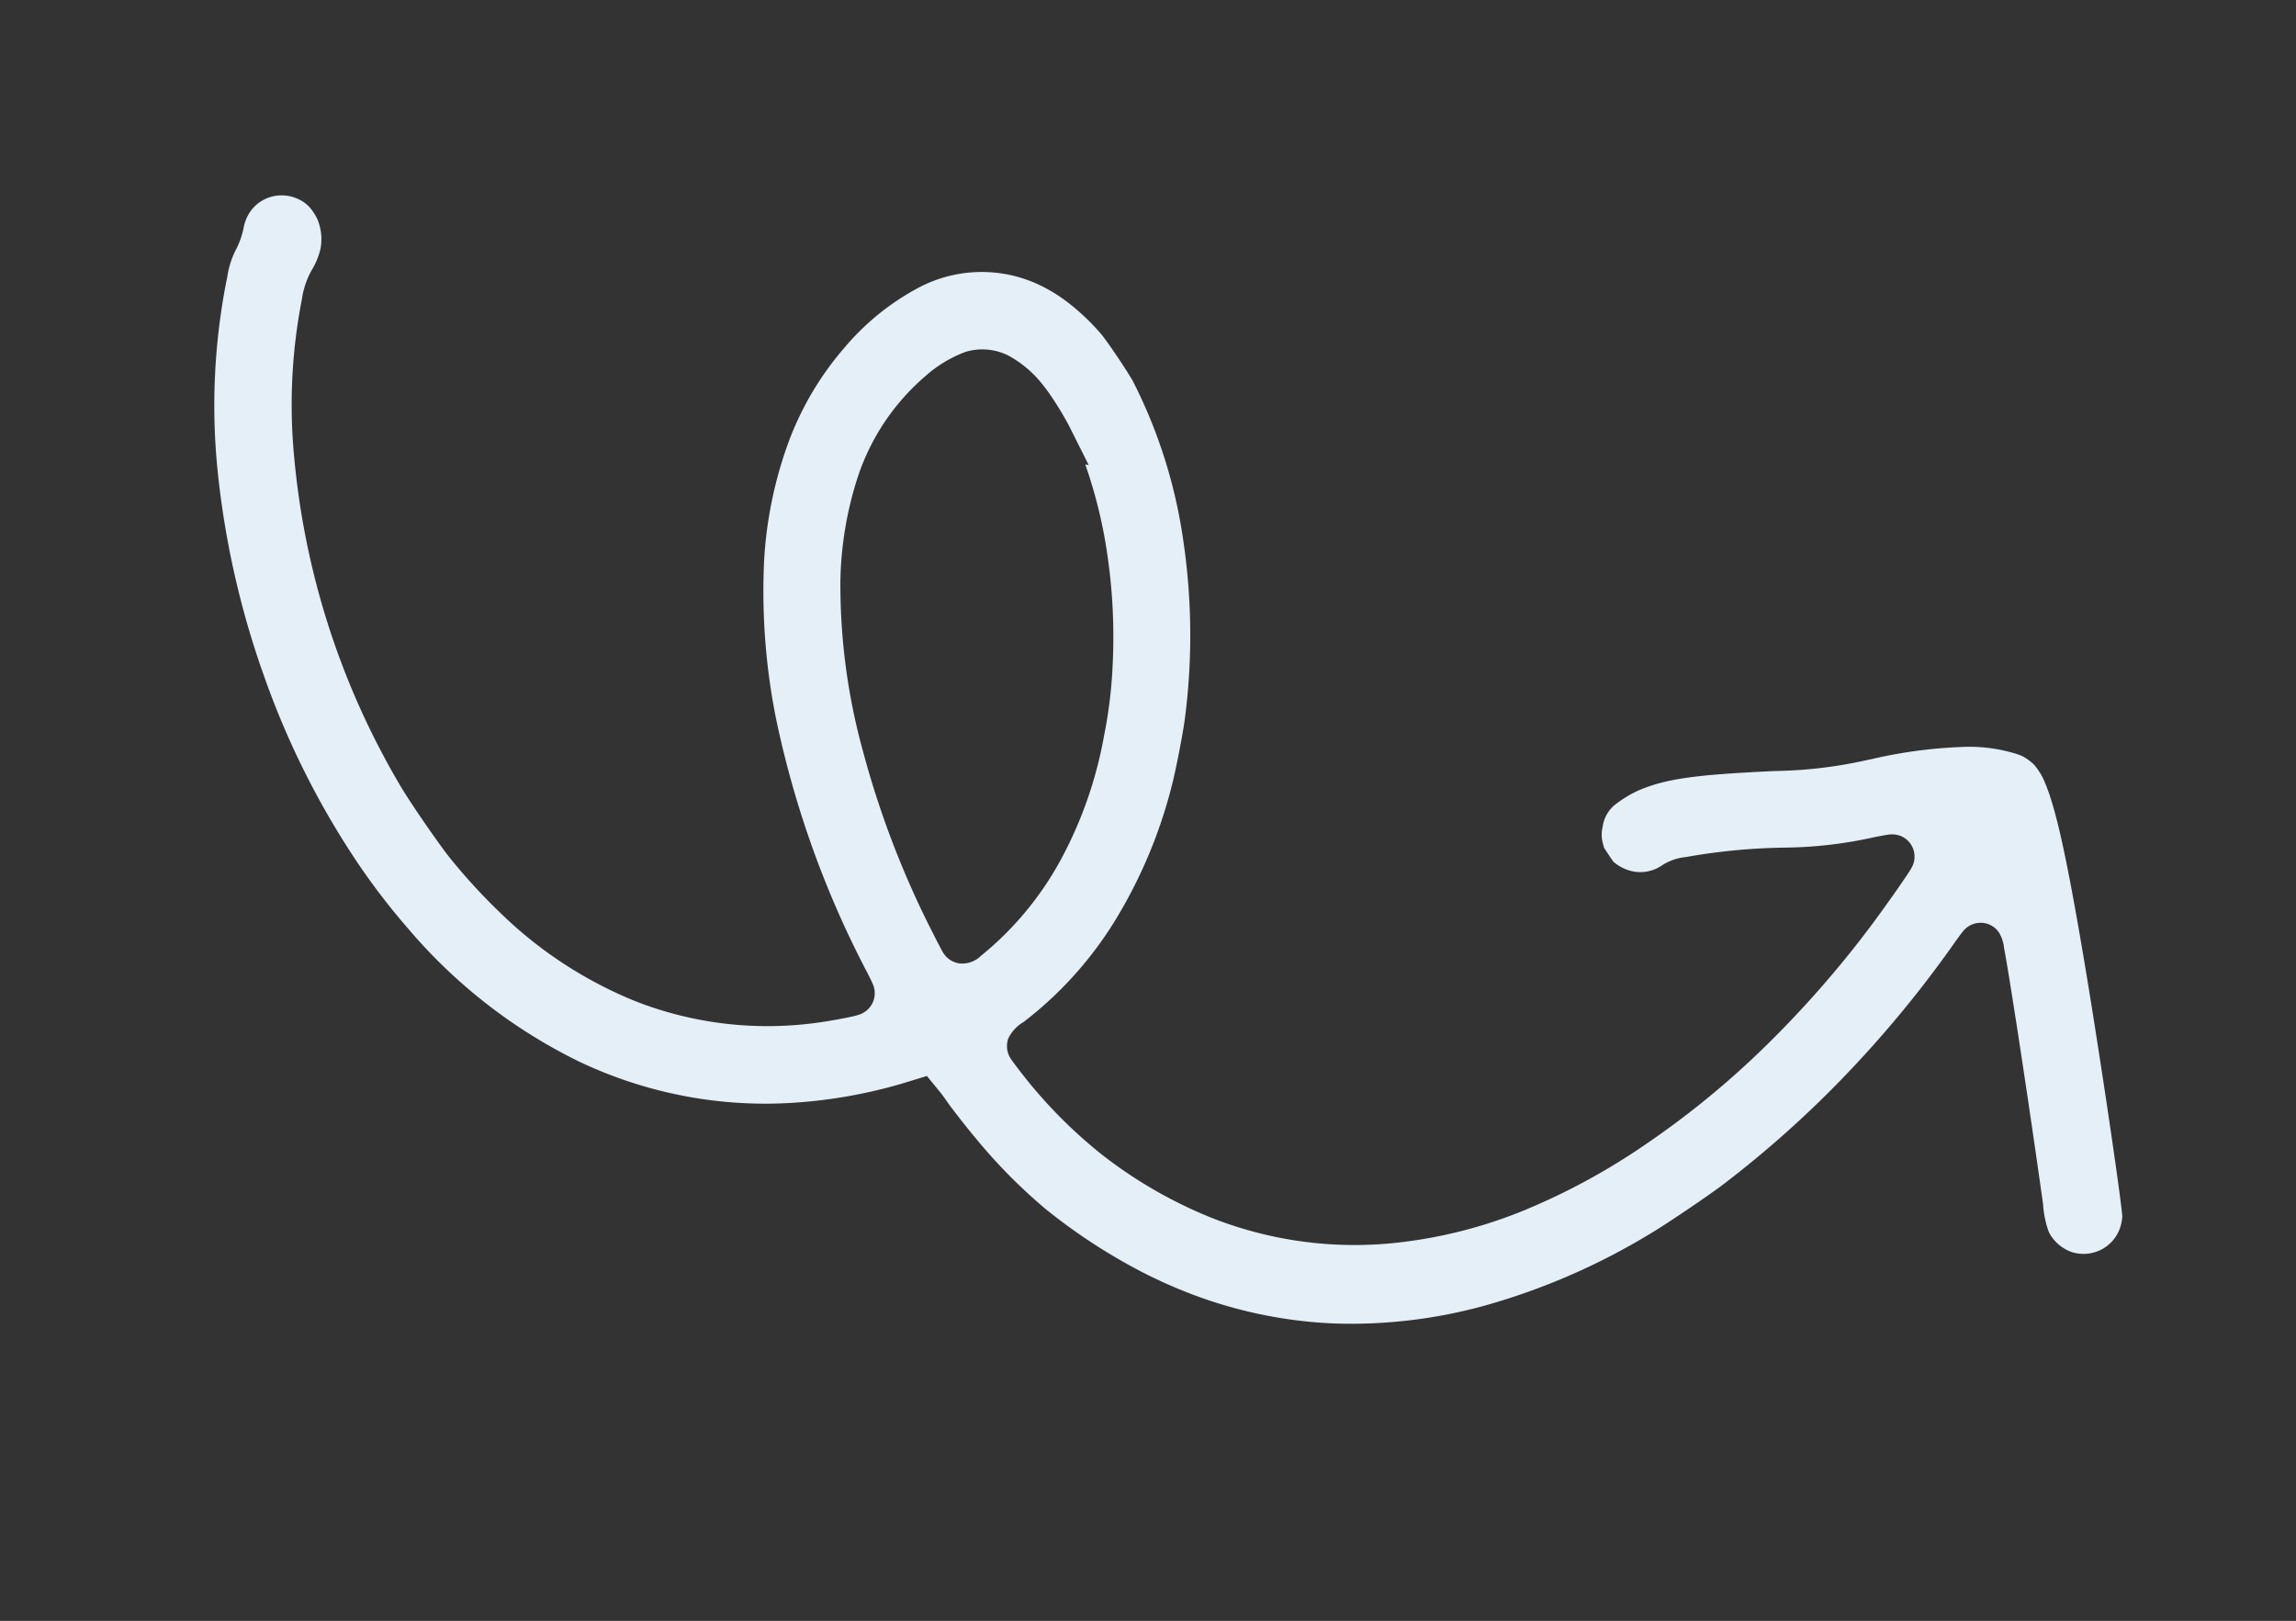 <svg xmlns="http://www.w3.org/2000/svg" width="201.614" height="142.327" viewBox="0 0 201.614 142.327">
  <rect x="0" y="0" width="201.614" height="142.327" fill="#333333" stroke="none"/>
  <path id="randevu-ok" d="M418.607,1492.063c-.742,0-1.5-.022-2.244-.065a46.357,46.357,0,0,1-18.242-5.151,59.856,59.856,0,0,1-6.522-3.842,72.666,72.666,0,0,1-13.555-11.959,76.879,76.879,0,0,1-10.593-15.249,56.719,56.719,0,0,1-5.611-16.173,7.558,7.558,0,0,1-.17-2.512v-.012a7.331,7.331,0,0,0-.107-1.985,3.661,3.661,0,0,1,.015-1.507,3.347,3.347,0,0,1,1.647-2.175,3.405,3.405,0,0,1,1.642-.424,3.063,3.063,0,0,1,1.887.588,3.711,3.711,0,0,1,.663.553,4.584,4.584,0,0,1,1.1,2.162,6.527,6.527,0,0,1-.011,2.043,7.322,7.322,0,0,0,.158,2.691,48.309,48.309,0,0,0,3.819,11.613,68.983,68.983,0,0,0,20.232,24.787c.618.472,1.55,1.114,2.223,1.569,1.409.951,3.363,2.216,4.323,2.744l.005,0a51.525,51.525,0,0,0,6.12,2.873,36.726,36.726,0,0,0,13.233,2.594c.581,0,1.166-.016,1.739-.047a31.84,31.84,0,0,0,14.025-4.161c.529-.3,1.241-.732,1.9-1.159,1.18-.758,1.426-.972,1.658-1.317a1.971,1.971,0,0,0-.267-2.516c-.064-.067-.144-.143-.251-.24-.165-.151-.383-.342-.593-.525l-.016-.013a85.663,85.663,0,0,1-15.718-17.6,56.921,56.921,0,0,1-6.149-12.375,36.093,36.093,0,0,1-1.964-10.665A26.968,26.968,0,0,1,414.48,1425l0-.005a22.074,22.074,0,0,1,3.981-7.137,11.843,11.843,0,0,1,9.049-4.255,13.7,13.7,0,0,1,3.724.537,19.876,19.876,0,0,1,3.626,1.439c.25.126,1.048.622,2.089,1.326,1.107.748,1.867,1.306,2.128,1.528a44.646,44.646,0,0,1,9.241,11.193,56.8,56.8,0,0,1,6.056,14.615c.338,1.337.91,4.282,1.092,5.628a42.756,42.756,0,0,1-.172,13.094,33.069,33.069,0,0,1-4.09,11.177l-.008.012a3.38,3.38,0,0,0-.7,1.778v.191l.036.188a2,2,0,0,0,.9,1.3c.159.108.433.277.814.5l.01.006a42.29,42.29,0,0,0,9.744,4.276,39.882,39.882,0,0,0,10.664,1.519,34.181,34.181,0,0,0,16.811-4.413,41.268,41.268,0,0,0,8.719-6.526,57.566,57.566,0,0,0,7.669-9.319,76.687,76.687,0,0,0,6.46-11.777,92.084,92.084,0,0,0,4.7-13.429c.232-.87.584-2.31.9-3.667.156-.679.275-1.221.356-1.612.044-.211.08-.4.107-.551.019-.115.03-.194.037-.263a1.958,1.958,0,0,0-1.929-2.2,2.134,2.134,0,0,0-1.084.315c-.07.04-.159.094-.278.168-.226.142-.5.318-.775.5a37.59,37.59,0,0,1-6.866,3.755,53.653,53.653,0,0,0-7.8,4.045l-.01.006a4.679,4.679,0,0,0-1.712,1.532,3.349,3.349,0,0,1-2.8,1.431,3.784,3.784,0,0,1-.953-.123c-.073-.019-.2-.053-.238-.067-.083-.04-.383-.243-.6-.391l-.031-.021c-.269-.181-.553-.374-.62-.434-.032-.035-.133-.17-.152-.2a2.928,2.928,0,0,1-.656-1.468,3.049,3.049,0,0,1,.186-2.013l0-.005a10,10,0,0,1,1.675-2.248c1.811-1.76,3.978-3.011,10.086-5.82l.252-.116a39.421,39.421,0,0,0,7.266-4.011l.184-.119a41.853,41.853,0,0,1,6.988-3.98,13.84,13.84,0,0,1,4.924-1.242c.133,0,.261.005.382.015a4.981,4.981,0,0,1,1.042.258l.105.047a4.451,4.451,0,0,1,.544.323,5.448,5.448,0,0,1,.674.526l.005.005c1.795,1.717,4.112,5.048,8.854,12.729,4.222,6.842,11.36,19,11.969,20.312a4.893,4.893,0,0,1,.151.632l0,.014a3.388,3.388,0,0,1-2.527,3.8,2.9,2.9,0,0,1-.755.1,3.639,3.639,0,0,1-1.991-.608,2.937,2.937,0,0,1-.426-.348,8.972,8.972,0,0,1-1.324-2.022c-2.478-4.292-5.408-9.291-7.839-13.37-1.164-1.955-2.155-3.6-2.863-4.756-.36-.587-.666-1.077-.884-1.418a3.318,3.318,0,0,0-.923-1.1,1.931,1.931,0,0,0-1.09-.336,2.01,2.01,0,0,0-.38.037,1.982,1.982,0,0,0-1.523,1.434c-.027.09-.058.2-.09.323-.059.221-.135.522-.218.871l0,.01a99.026,99.026,0,0,1-4.453,14.177,93.338,93.338,0,0,1-6.408,13.041c-.883,1.481-3.349,5.143-4.326,6.422a58.466,58.466,0,0,1-10.974,11.2,44.155,44.155,0,0,1-11.686,6.469,39.8,39.8,0,0,1-13.583,2.355c-1.29,0-2.607-.06-3.914-.18a50.593,50.593,0,0,1-9.853-1.945,47.054,47.054,0,0,1-8.109-3.506l-.006,0c-1.181-.629-3.017-1.7-3.474-2.005-.272-.184-.7-.451-.98-.6l-1.507-.827-1.853,1.5a43.81,43.81,0,0,1-9.521,5.708A38.058,38.058,0,0,1,418.607,1492.063Zm9.011-71.686a5.074,5.074,0,0,0-3.193,1.129,11.184,11.184,0,0,0-2.513,3.379,19.86,19.86,0,0,0-2.143,10.326,31.225,31.225,0,0,0,1.982,9,54.892,54.892,0,0,0,7.508,13.238,81.13,81.13,0,0,0,11.678,12.492c1.271,1.109,1.422,1.21,1.486,1.254a2.019,2.019,0,0,0,1.612.3,2.349,2.349,0,0,0,1.516-1.333,28.179,28.179,0,0,0,3.32-10.3,36.3,36.3,0,0,0-.538-11.656,40.363,40.363,0,0,0-1.636-6.071,49.591,49.591,0,0,0-3.953-8.614,42.1,42.1,0,0,0-4.868-6.794l.3-.062-2.912-2.568a27.983,27.983,0,0,0-2.377-1.781,12.475,12.475,0,0,0-1.065-.662l0,0a9.74,9.74,0,0,0-3.847-1.267C427.851,1420.38,427.733,1420.377,427.618,1420.377Z" transform="translate(223.767 -1446.089) rotate(22)" fill="#e4eff8"/>
</svg>
